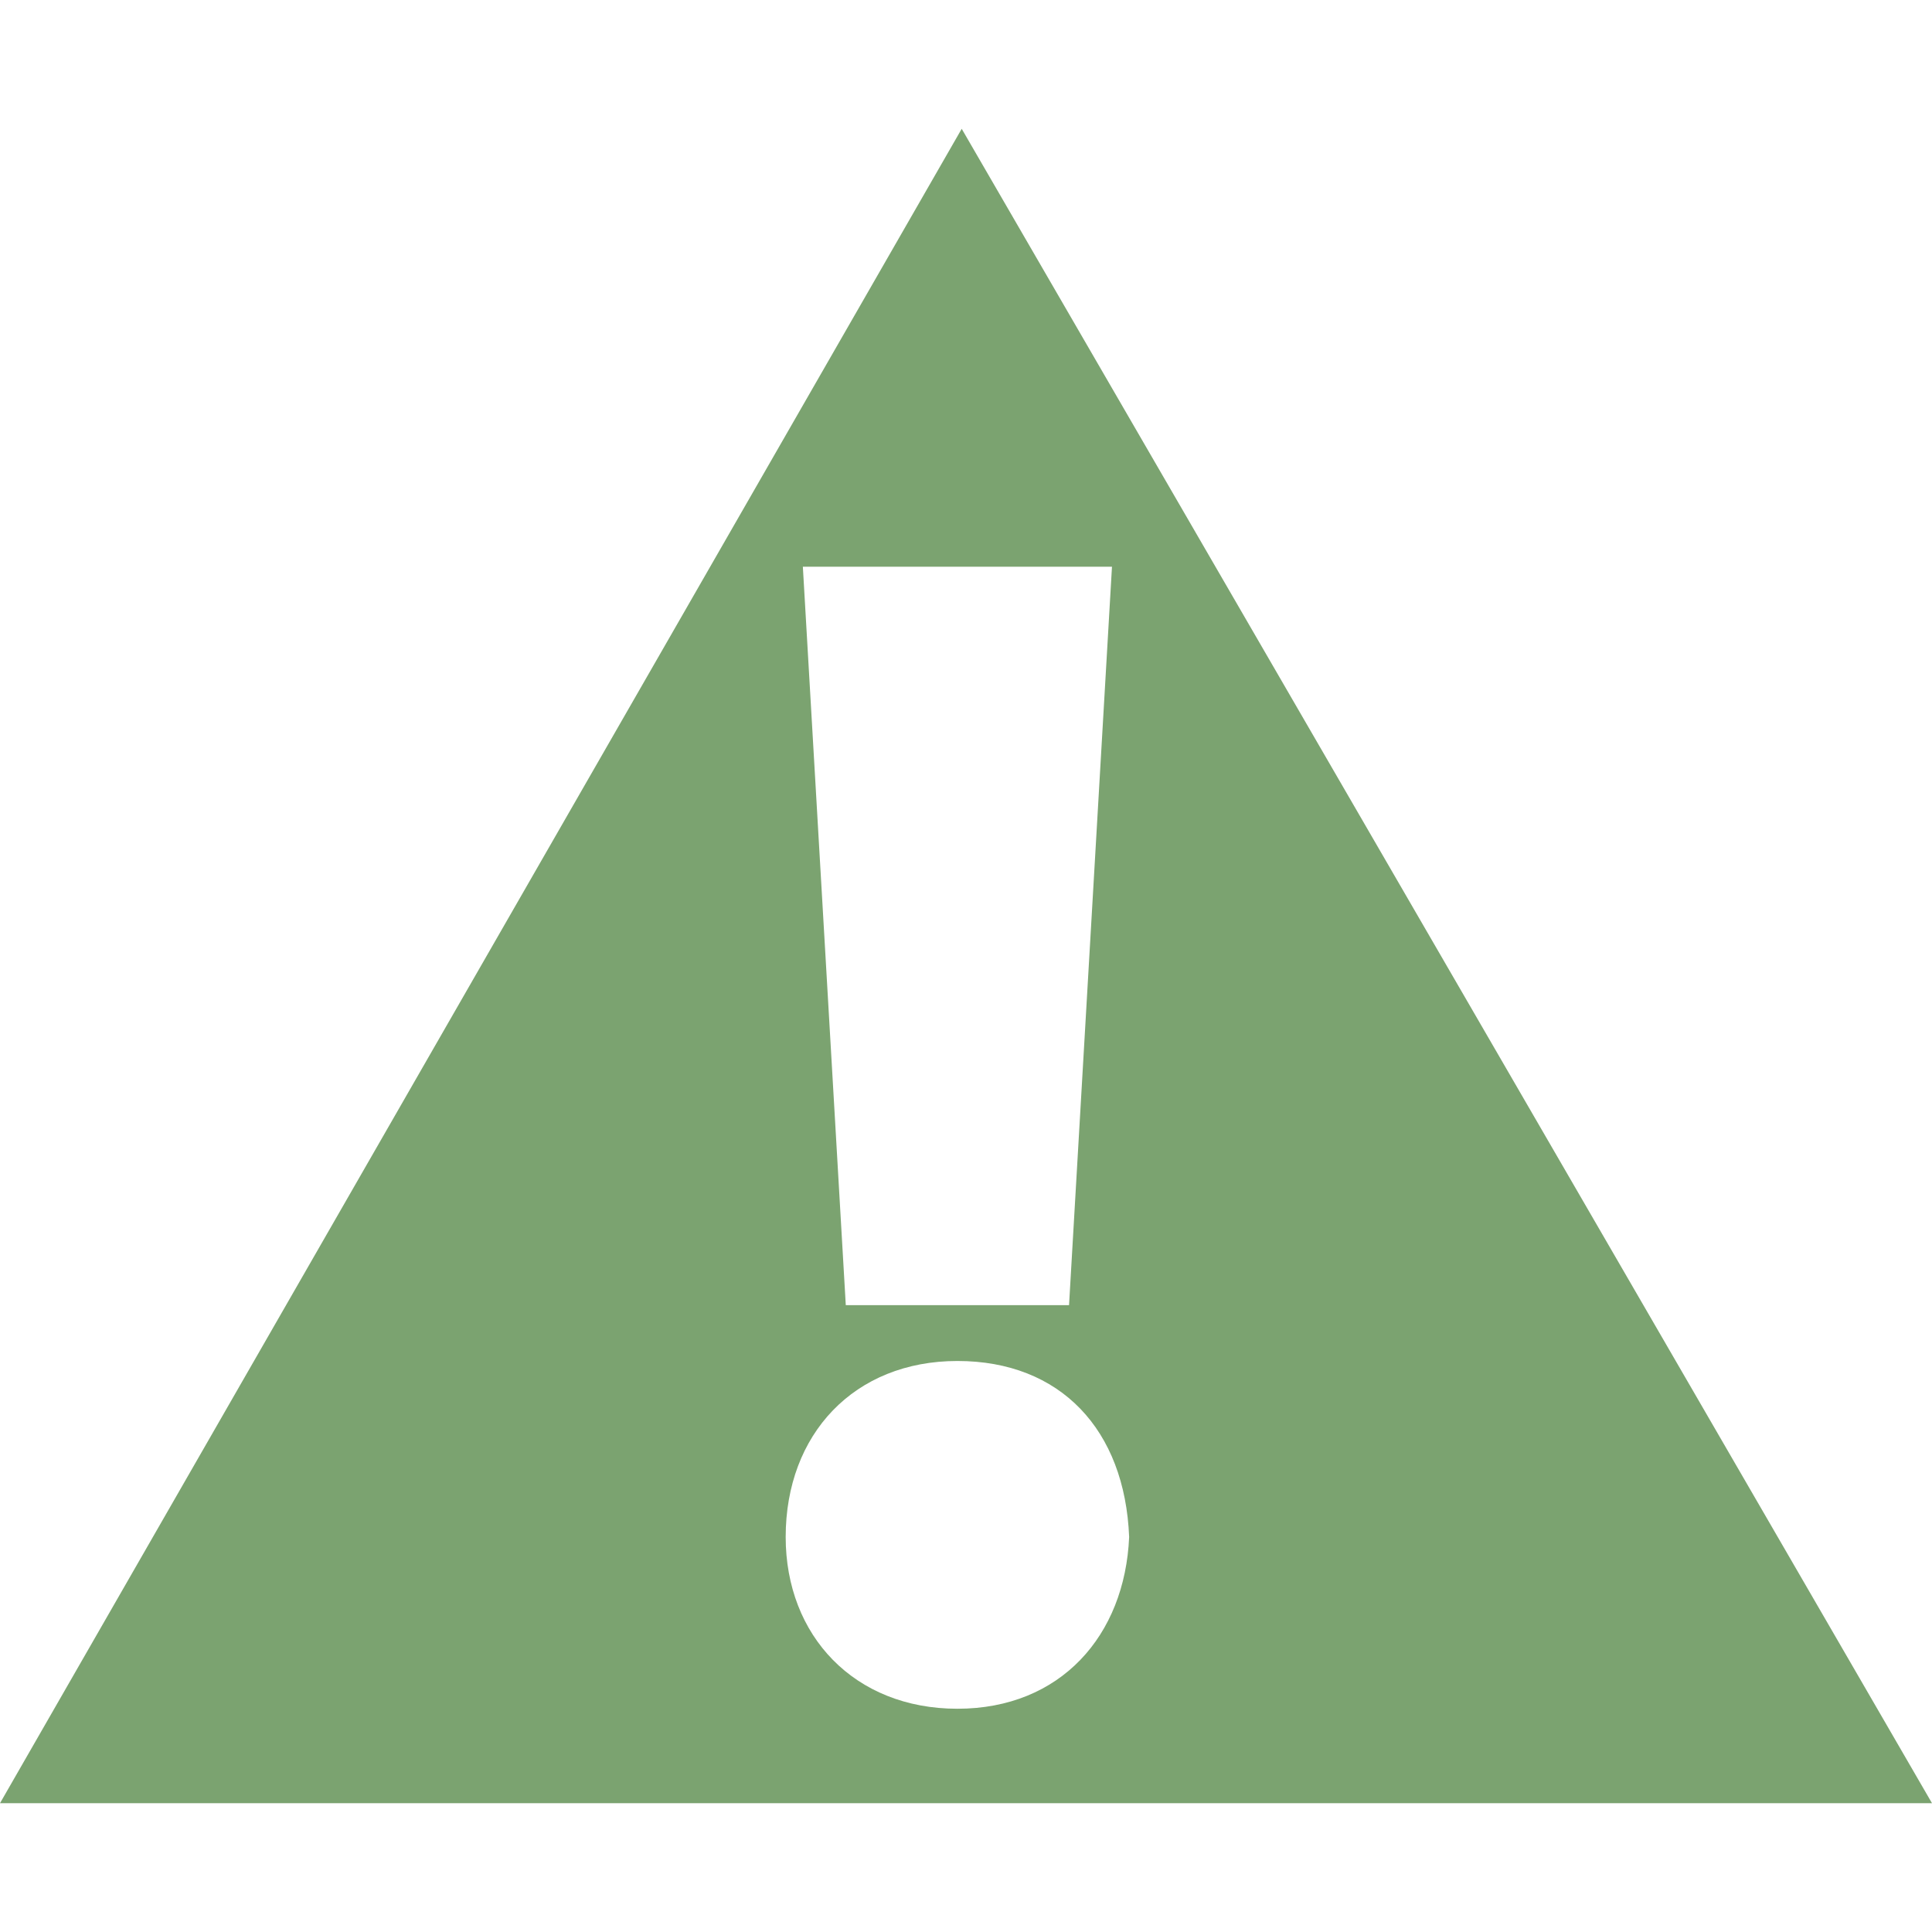 <?xml version="1.0" encoding="utf-8"?>
<!-- Generator: Adobe Illustrator 18.0.0, SVG Export Plug-In . SVG Version: 6.00 Build 0)  -->
<!DOCTYPE svg PUBLIC "-//W3C//DTD SVG 1.1//EN" "http://www.w3.org/Graphics/SVG/1.1/DTD/svg11.dtd">
<svg version="1.1" id="_x31_" xmlns="http://www.w3.org/2000/svg" xmlns:xlink="http://www.w3.org/1999/xlink" x="0px" y="0px"
	 width="45px" height="45px" viewBox="0 0 45 45" enable-background="new 0 0 45 45" xml:space="preserve">
<path fill-rule="evenodd" clip-rule="evenodd" fill="#7BA370" d="M22.4,3L0,42l45,0L22.4,3L22.4,3z M25.9,13.2l-1,17.2h-5.2l-1-17.2
	H25.9L25.9,13.2z M22.3,39.8L22.3,39.8c-2.4,0-4-1.7-4-4c0-2.4,1.6-4.1,4-4.1c2.4,0,3.9,1.6,4,4.1C26.2,38.1,24.7,39.8,22.3,39.8z"
	/>
</svg>
